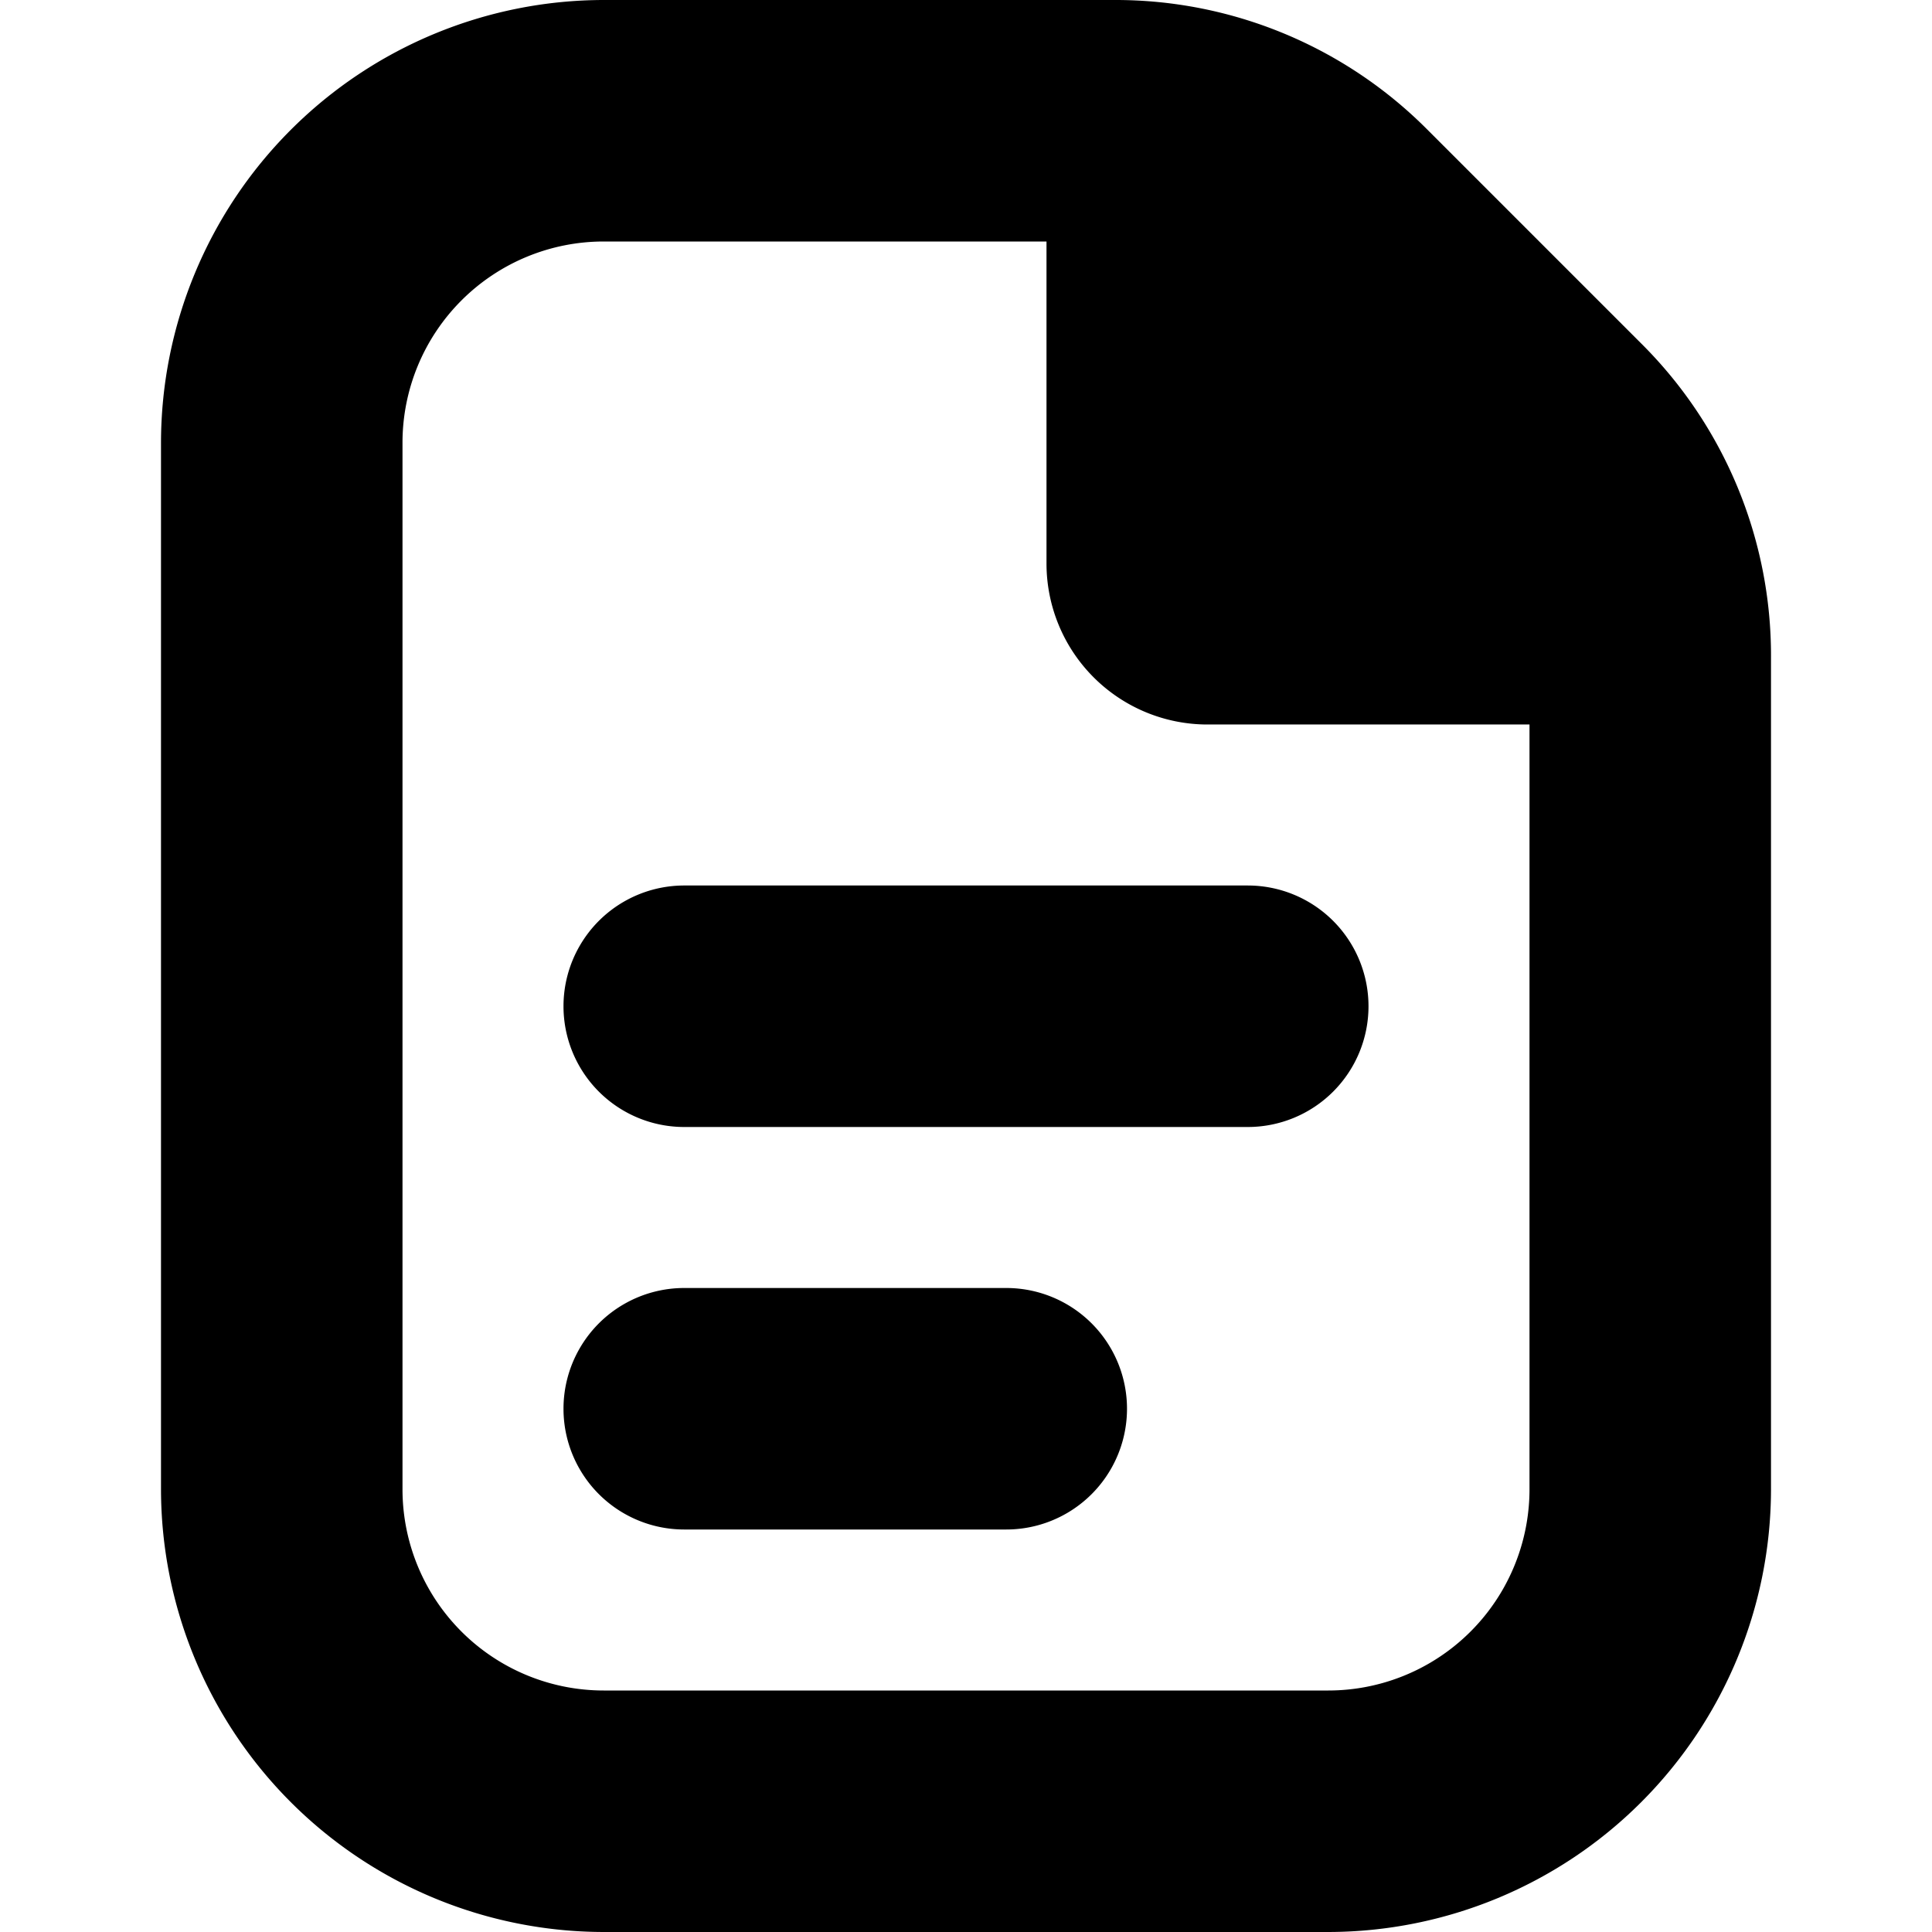 <svg id="Layer_1" height="512" viewBox="0 0 24 24" width="512" xmlns="http://www.w3.org/2000/svg" data-name="Layer 1"><path d="m17 12.5a1.5 1.5 0 0 1 -1.5 1.5h-7a1.5 1.5 0 0 1 0-3h7a1.5 1.5 0 0 1 1.5 1.5zm-4.5 3.5h-4a1.5 1.5 0 0 0 0 3h4a1.5 1.5 0 0 0 0-3zm9.5-7.843v10.343a5.506 5.506 0 0 1 -5.5 5.5h-9a5.506 5.506 0 0 1 -5.5-5.5v-13a5.506 5.506 0 0 1 5.5-5.5h6.343a5.462 5.462 0 0 1 3.889 1.611l2.657 2.657a5.464 5.464 0 0 1 1.611 3.889zm-3 10.343v-9.5h-4a2 2 0 0 1 -2-2v-4h-5.5a2.5 2.5 0 0 0 -2.5 2.5v13a2.5 2.5 0 0 0 2.5 2.5h9a2.5 2.5 0 0 0 2.5-2.5z"/></svg>